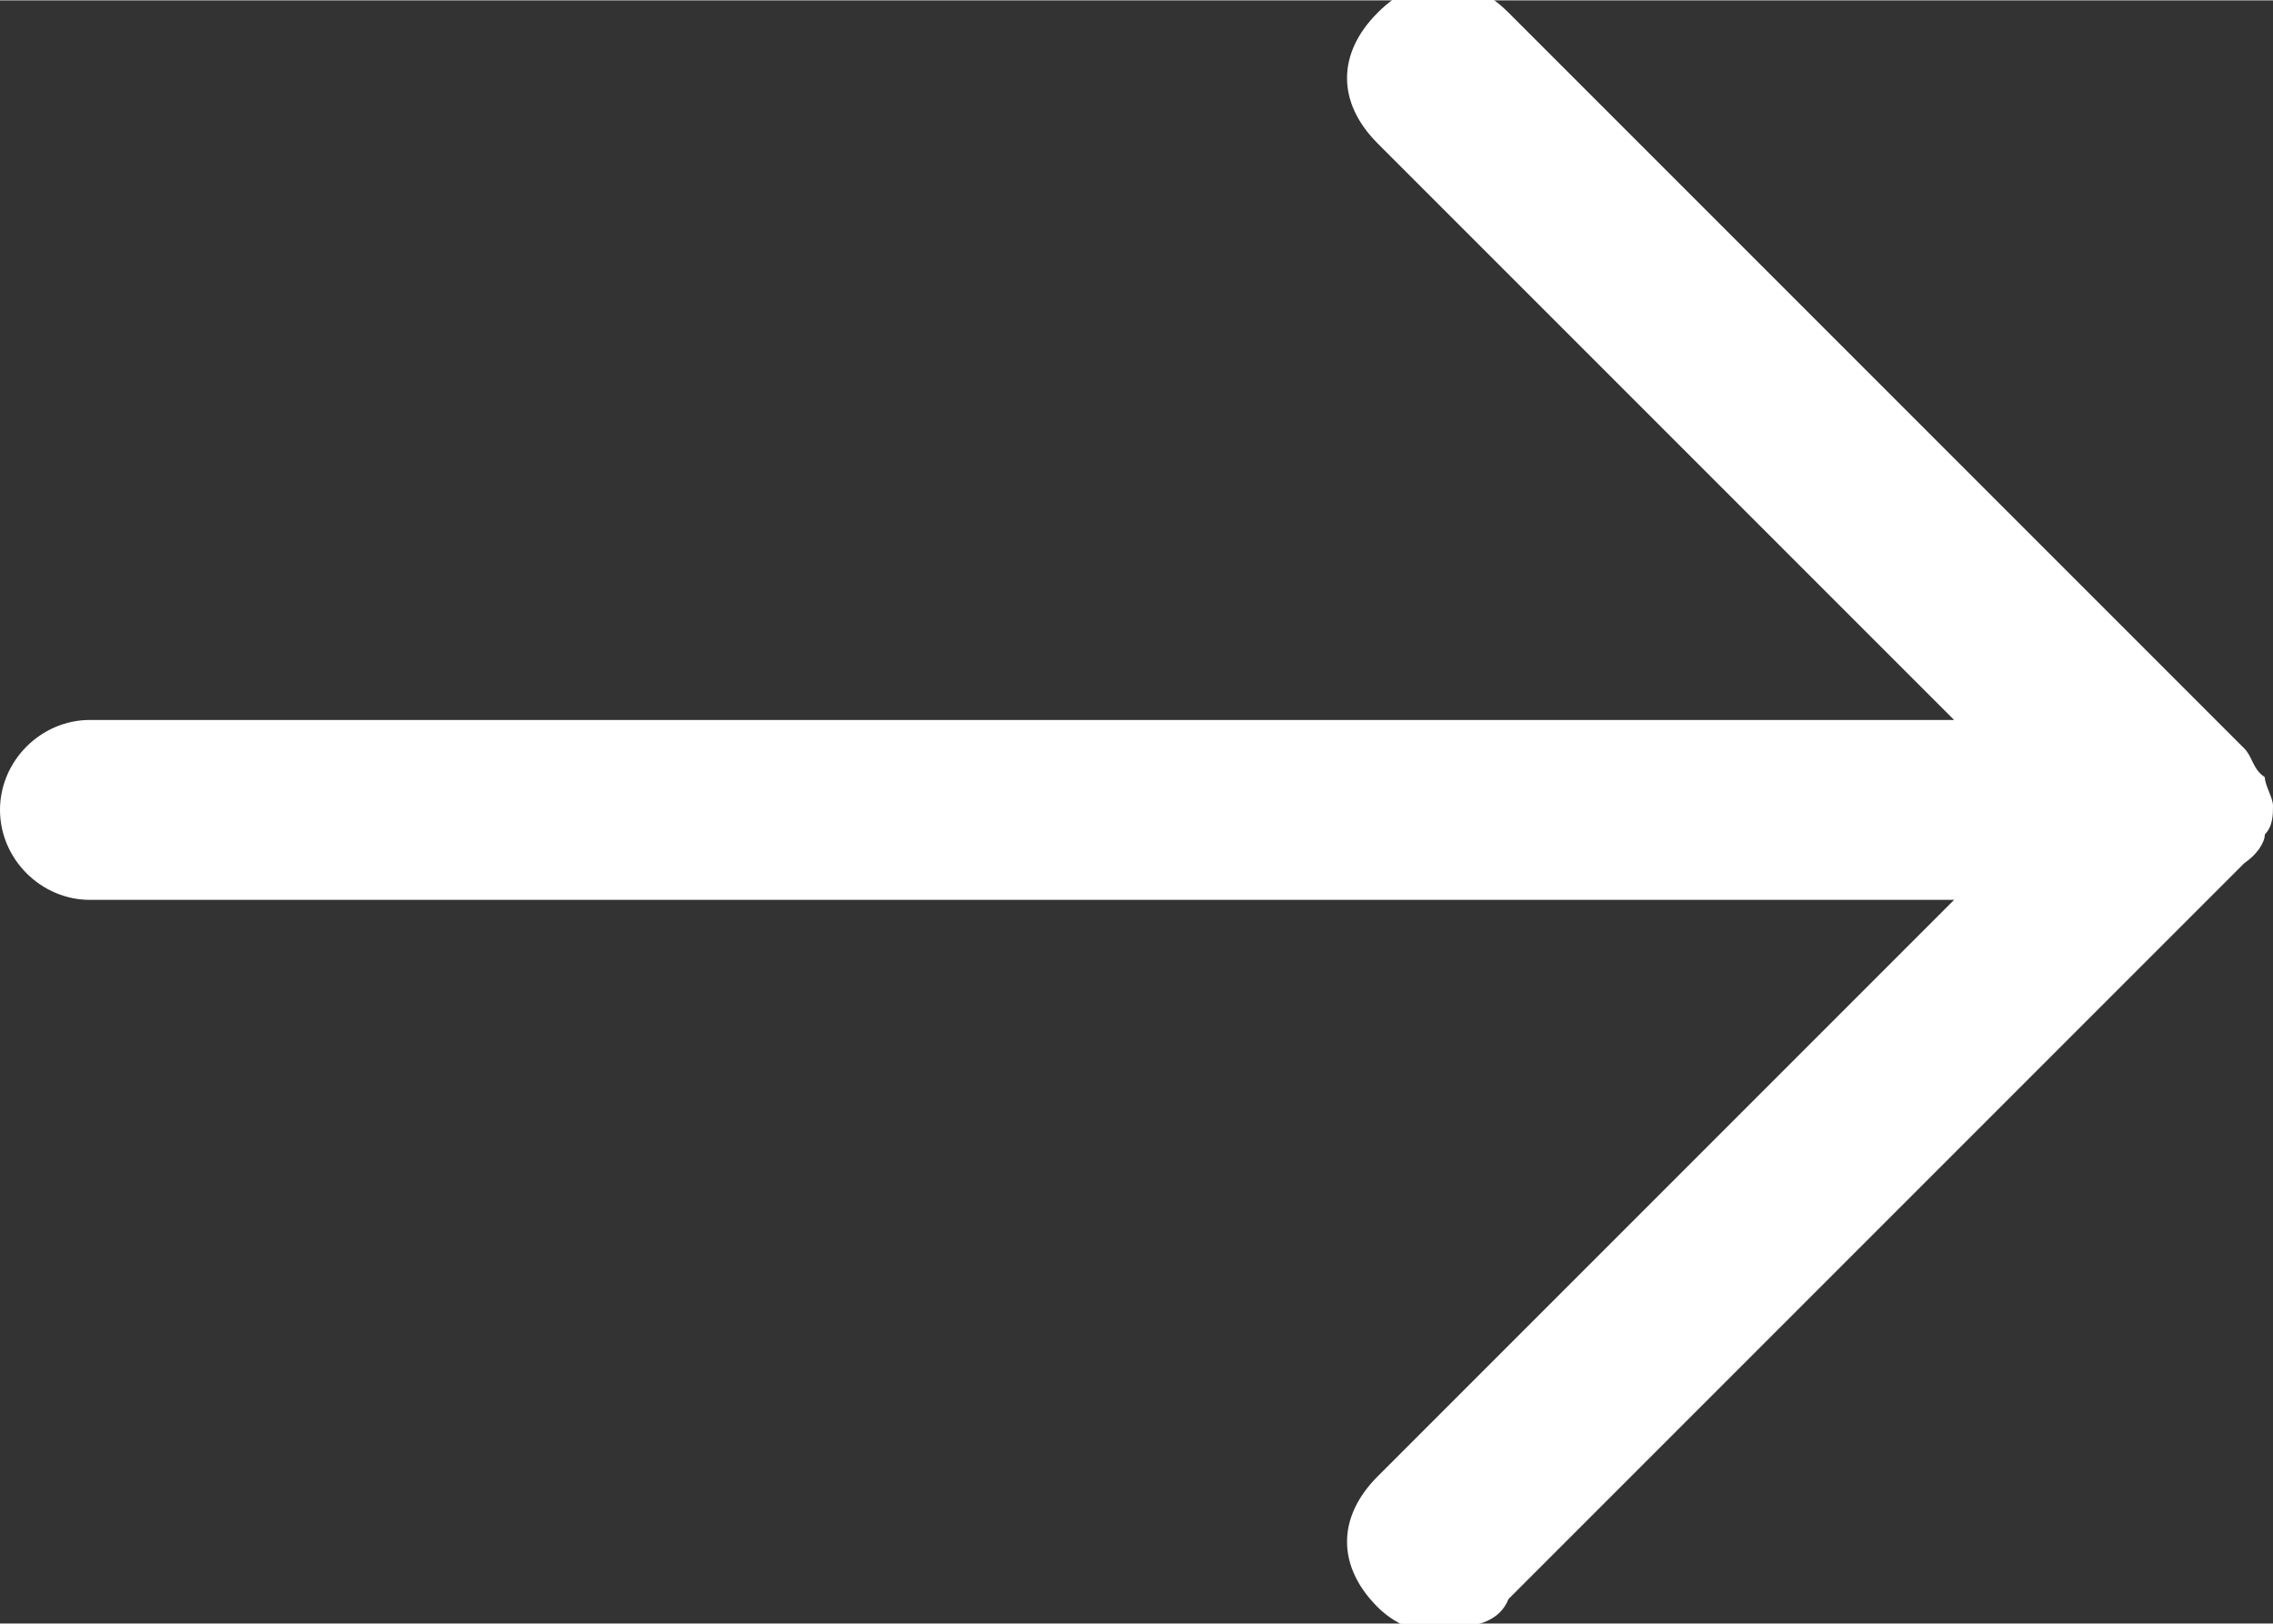 <?xml version="1.0" encoding="UTF-8"?>
<!DOCTYPE svg PUBLIC "-//W3C//DTD SVG 1.1//EN" "http://www.w3.org/Graphics/SVG/1.1/DTD/svg11.dtd">
<!-- Creator: CorelDRAW 2017 -->
<svg xmlns="http://www.w3.org/2000/svg" xml:space="preserve" width="5.556mm" height="3.969mm" version="1.1" style="shape-rendering:geometricPrecision; text-rendering:geometricPrecision; image-rendering:optimizeQuality; fill-rule:evenodd; clip-rule:evenodd" viewBox="0 0 556 397" xmlns:xlink="http://www.w3.org/1999/xlink">
 <rect x="0" y="0" width="556" height="397" fill="#333333" stroke="none"/>
 <defs>
  <style type="text/css">
   <![CDATA[
    .fil0 {fill:#FFFFFF}
   ]]>
  </style>
 </defs>
 <g id="Слой_x0020_1">
  <path class="fil0" d="M354 400c-5,0 -12,-2 -17,-7 -10,-10 -10,-22 0,-32l141 -141 -456 0c-12,0 -22,-10 -22,-22 0,-12 10,-22 22,-22l456 0 -141 -141c-10,-10 -10,-22 0,-32 10,-10 22,-10 32,0l180 180 0 0c0,0 0,0 0,0 0,0 0,0 0,0 0,0 0,0 0,0 0,0 0,0 0,0l0 0c2,2 2,5 5,7 0,0 0,0 0,0l0 0c0,2 2,5 2,7l0 0c0,0 0,0 0,0l0 0c0,0 0,0 0,0 0,0 0,0 0,0 0,0 0,0 0,0 0,0 0,0 0,0 0,2 0,5 -2,7 0,2 -2,5 -5,7l0 0c0,0 0,0 0,0l0 0c0,0 0,0 0,0l-180 180c-2,5 -7,7 -15,7z"/>
 </g>
</svg>